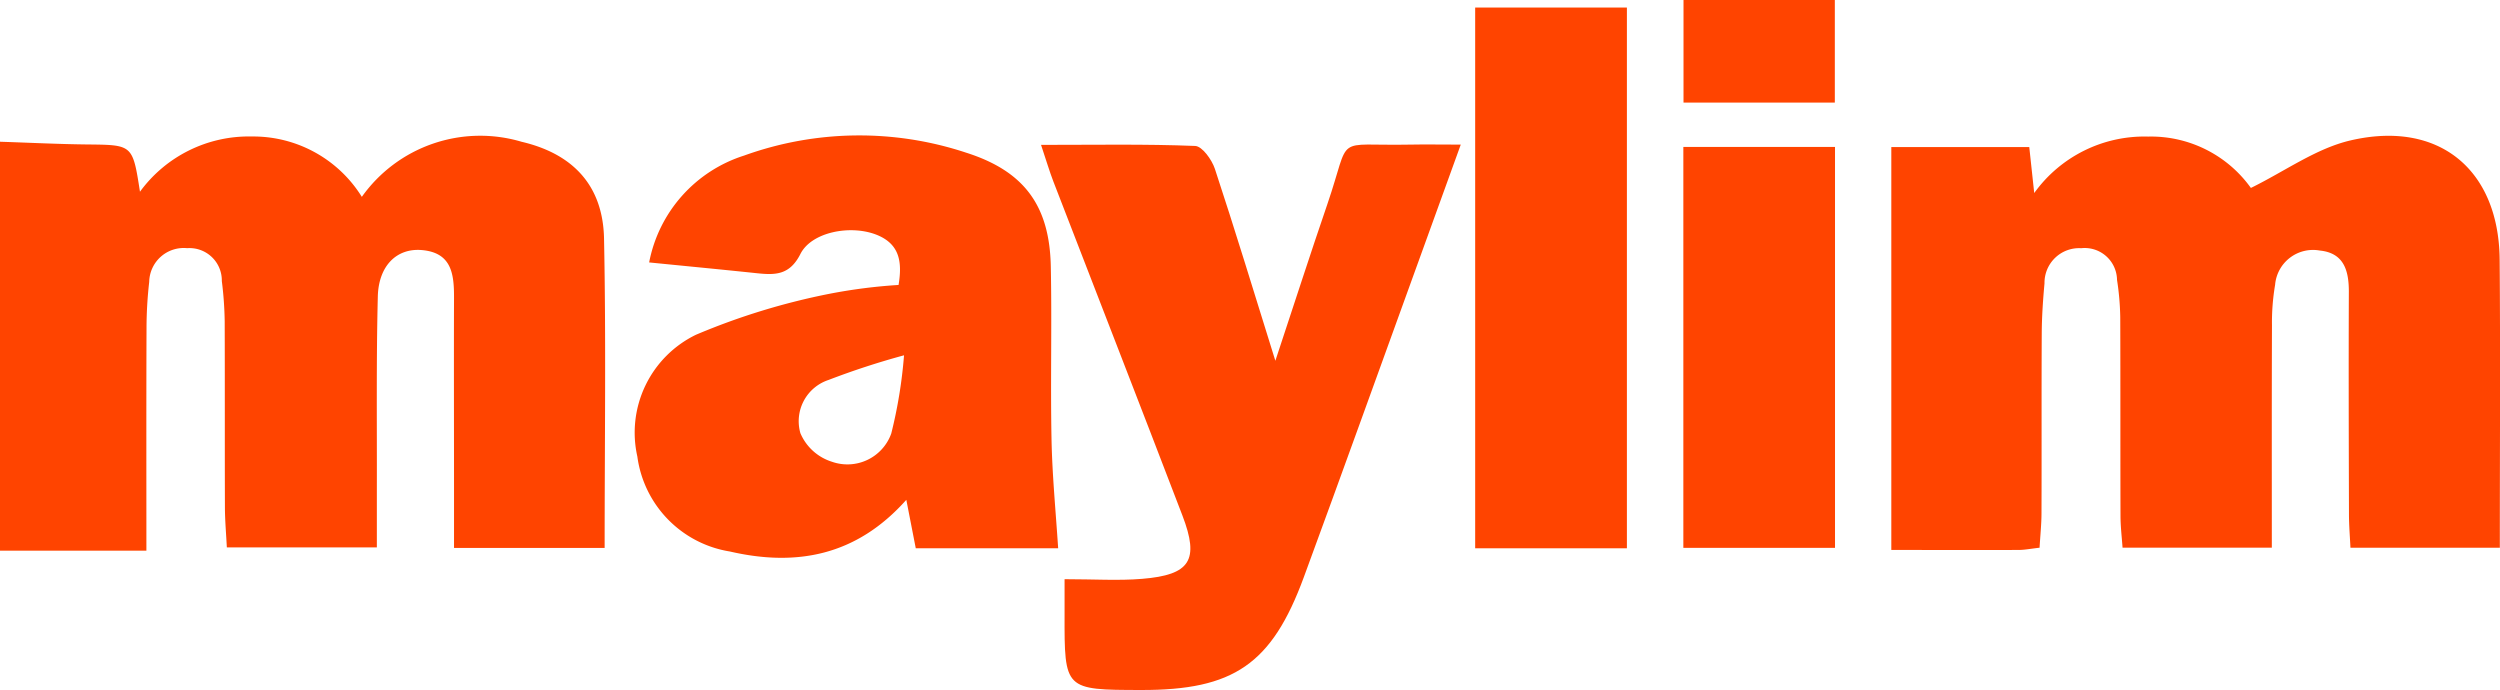 <?xml version="1.0" encoding="UTF-8"?>
<svg xmlns="http://www.w3.org/2000/svg" xmlns:xlink="http://www.w3.org/1999/xlink" id="Group_2067" data-name="Group 2067" width="121.652" height="33.572" viewBox="0 0 121.652 33.572">
  <defs>
    <clipPath id="clip-path">
      <rect id="Rectangle_3171" data-name="Rectangle 3171" width="121.652" height="33.572" fill="none"></rect>
    </clipPath>
  </defs>
  <g id="Group_2066" data-name="Group 2066" clip-path="url(#clip-path)">
    <path id="Path_700" data-name="Path 700" d="M0,61.5c1.422.046,2.844.118,4.266.133,2.189.023,2.189.007,2.545,2.3a6.557,6.557,0,0,1,5.447-2.688,6.22,6.22,0,0,1,5.349,2.937,7.067,7.067,0,0,1,7.775-2.68c2.512.589,3.96,2.141,4.011,4.712.1,4.982.029,9.967.029,15.053H22.093V78.289c0-3.06-.01-6.12,0-9.18.005-1.15-.1-2.21-1.563-2.337-1.214-.106-2.108.751-2.145,2.261-.077,3.109-.039,6.221-.047,9.332,0,.915,0,1.83,0,2.874h-7.3c-.033-.665-.091-1.31-.093-1.954-.01-3.009,0-6.018-.011-9.027a17.485,17.485,0,0,0-.14-1.979,1.575,1.575,0,0,0-1.687-1.6,1.68,1.68,0,0,0-1.846,1.639A19.981,19.981,0,0,0,7.13,70.6c-.014,3.512-.006,7.023-.006,10.8H0Z" transform="translate(0 -54.603)" fill="#f40"></path>
    <path id="Path_701" data-name="Path 701" d="M856.1,81.007c-.413.046-.707.106-1,.108-2.033.008-4.066,0-6.208,0V61.511h6.713l.241,2.237A6.6,6.6,0,0,1,861.389,61a5.977,5.977,0,0,1,5,2.5c1.674-.823,3.18-1.927,4.852-2.314,4.3-1,7.216,1.426,7.253,5.8.039,4.635.009,9.271.009,14.022h-7.269c-.024-.52-.07-1.06-.072-1.6-.01-3.623-.021-7.246-.006-10.869,0-1.031-.247-1.874-1.411-1.993a1.853,1.853,0,0,0-2.178,1.67,10.932,10.932,0,0,0-.152,1.974c-.014,3.566-.007,7.131-.007,10.815h-7.264c-.033-.493-.1-1.028-.1-1.563-.01-3.215,0-6.43-.012-9.645a12.971,12.971,0,0,0-.157-1.823,1.573,1.573,0,0,0-1.744-1.542,1.686,1.686,0,0,0-1.785,1.708c-.074.812-.13,1.628-.134,2.443-.016,2.909,0,5.817-.012,8.726,0,.546-.059,1.092-.094,1.7" transform="translate(-756.859 -54.354)" fill="#f40"></path>
    <path id="Path_702" data-name="Path 702" d="M305.8,80.869h-6.938l-.46-2.358c-2.437,2.738-5.365,3.258-8.588,2.514a5.408,5.408,0,0,1-4.5-4.62,5.294,5.294,0,0,1,2.853-5.927,33.076,33.076,0,0,1,6.5-1.994,26.124,26.124,0,0,1,3.358-.429c.181-1.1.067-1.981-1.054-2.435-1.251-.507-3.174-.158-3.723.929-.516,1.022-1.211,1.03-2.1.937-1.711-.18-3.424-.344-5.26-.527a6.8,6.8,0,0,1,4.621-5.2,16.521,16.521,0,0,1,10.8-.142c2.834.9,4.065,2.582,4.124,5.54.057,2.8-.02,5.608.035,8.41.034,1.722.2,3.44.323,5.3m-7.5-9.389a38.138,38.138,0,0,0-3.674,1.2,2.114,2.114,0,0,0-1.369,2.591,2.47,2.47,0,0,0,1.531,1.388,2.266,2.266,0,0,0,2.89-1.371,23.072,23.072,0,0,0,.622-3.808" transform="translate(-254.3 -54.189)" fill="#f40"></path>
    <path id="Path_703" data-name="Path 703" d="M468.423,85.978c1.434,0,2.609.079,3.768-.017,2.344-.193,2.793-.906,1.961-3.08-2.077-5.425-4.188-10.836-6.28-16.255-.195-.505-.346-1.027-.6-1.782,2.644,0,5.077-.045,7.5.052.343.014.813.67.96,1.116.973,2.945,1.873,5.913,2.942,9.338.936-2.825,1.711-5.23,2.53-7.619,1.19-3.474.231-2.824,4.023-2.9.745-.015,1.491,0,2.469,0-.768,2.121-1.436,3.972-2.107,5.822-1.841,5.077-3.666,10.16-5.53,15.228-1.558,4.235-3.414,5.5-7.923,5.489-3.726-.007-3.726-.007-3.719-3.687,0-.55,0-1.1,0-1.7" transform="translate(-416.614 -57.794)" fill="#f40"></path>
    <rect id="Rectangle_3168" data-name="Rectangle 3168" width="7.383" height="26.313" transform="translate(71.783 0.367)" fill="#f40"></rect>
    <rect id="Rectangle_3169" data-name="Rectangle 3169" width="7.38" height="19.509" transform="translate(81.913 7.15)" fill="#f40"></rect>
    <rect id="Rectangle_3170" data-name="Rectangle 3170" width="7.363" height="4.992" transform="translate(81.921)" fill="#f40"></rect>
  </g>
</svg>
